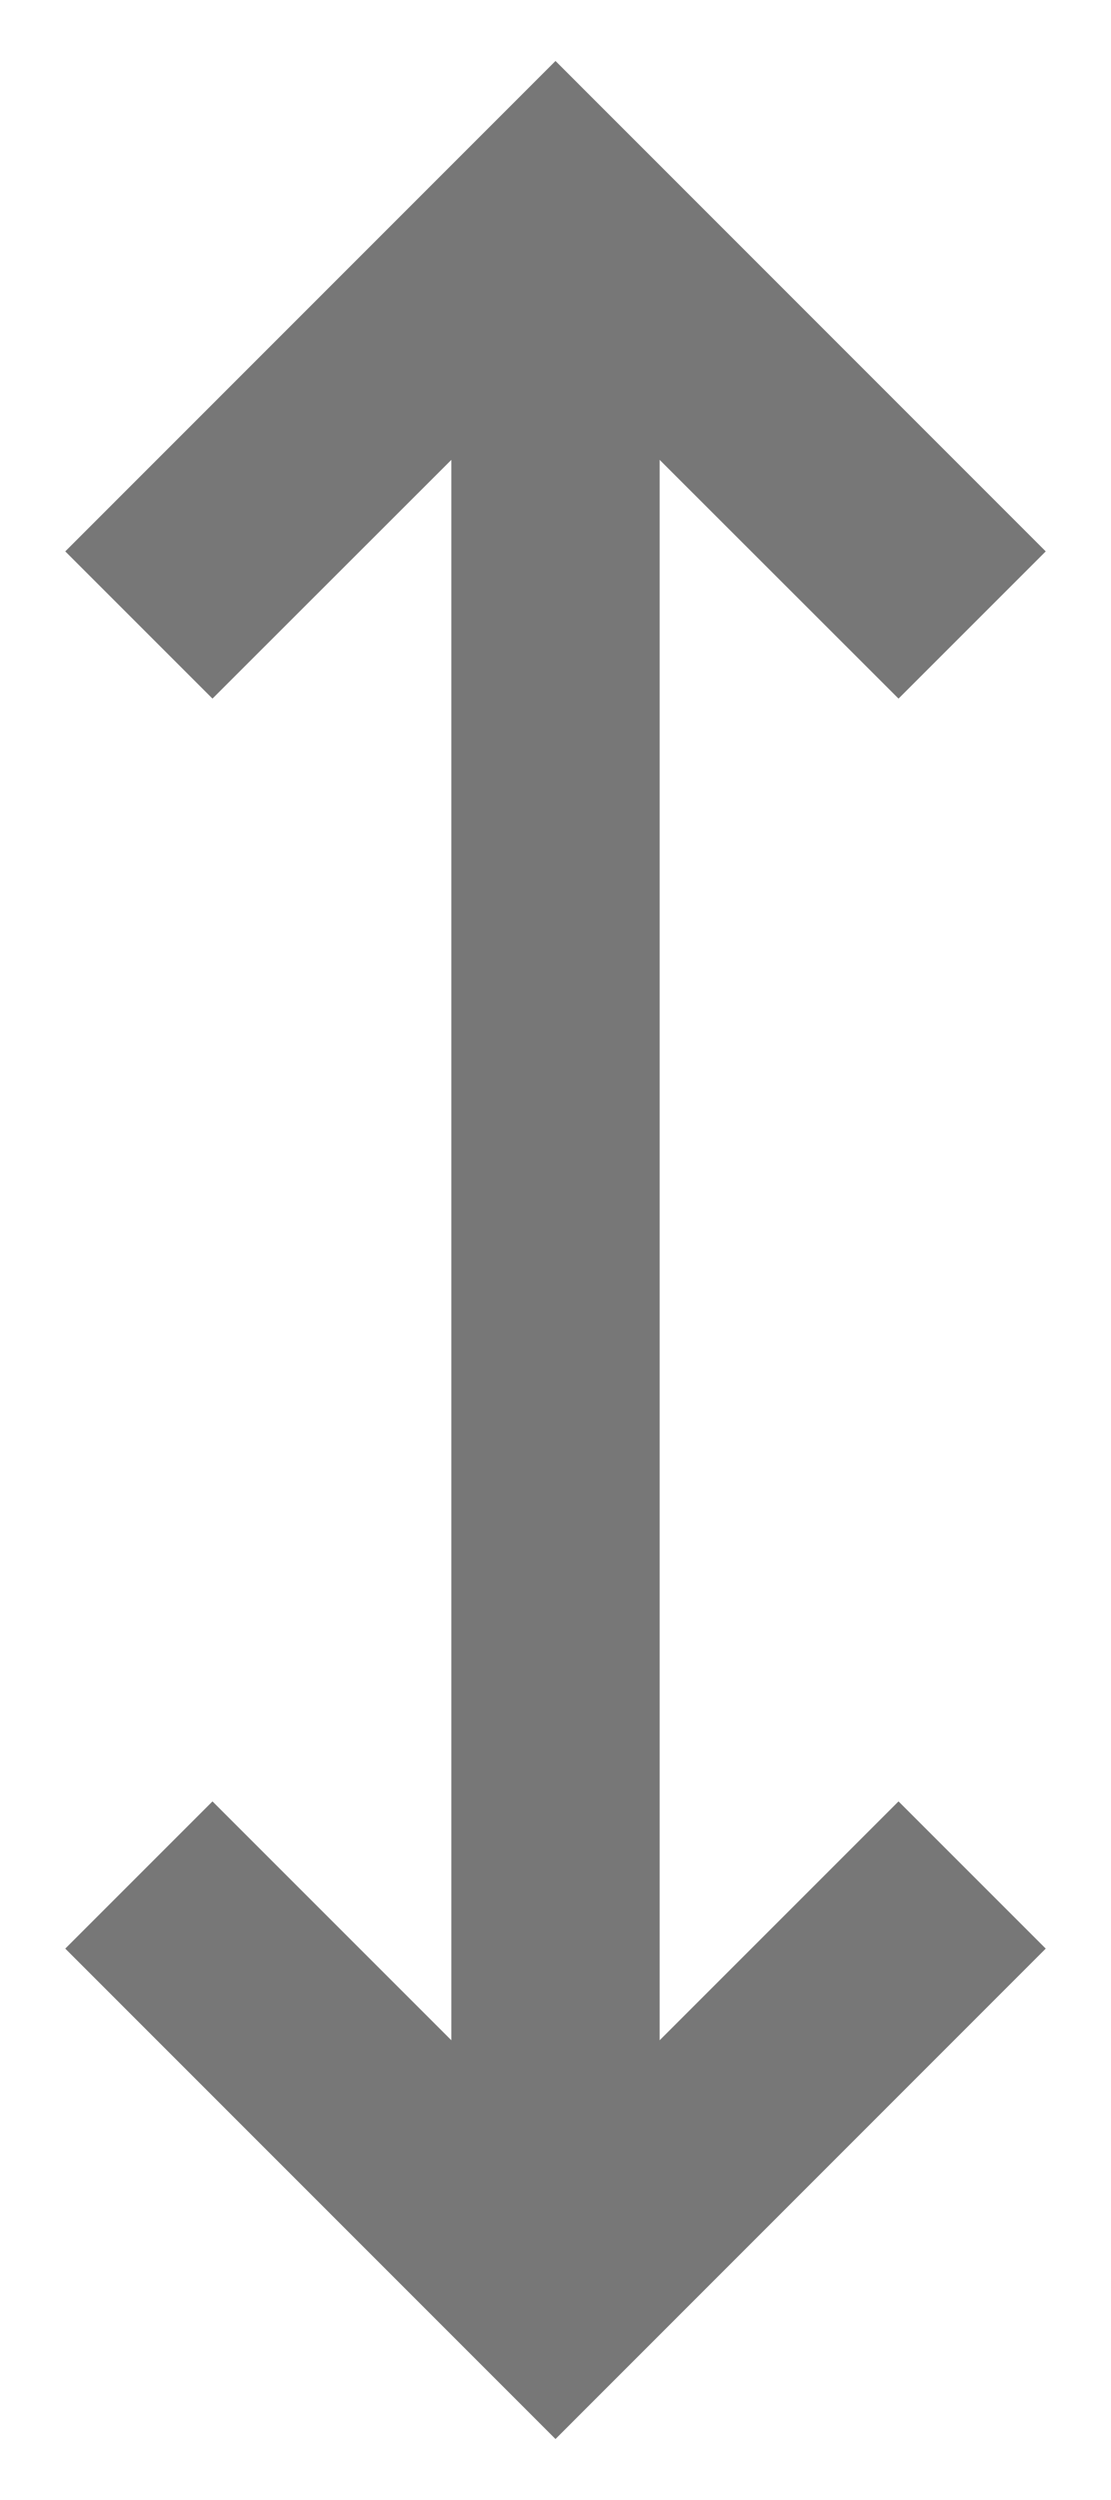 <svg width="8" height="18" viewBox="0 0 8 18" fill="none" xmlns="http://www.w3.org/2000/svg">
<path d="M4.75 14.69V9.75V8.25V3.311L6.47 5.03L7.53 3.97L4 0.439L0.47 3.97L1.53 5.03L3.25 3.311V8.25V9.75V14.69L1.53 12.97L0.47 14.03L4 17.561L7.53 14.03L6.47 12.97L4.75 14.69Z" fill="#777777"/>
</svg>
